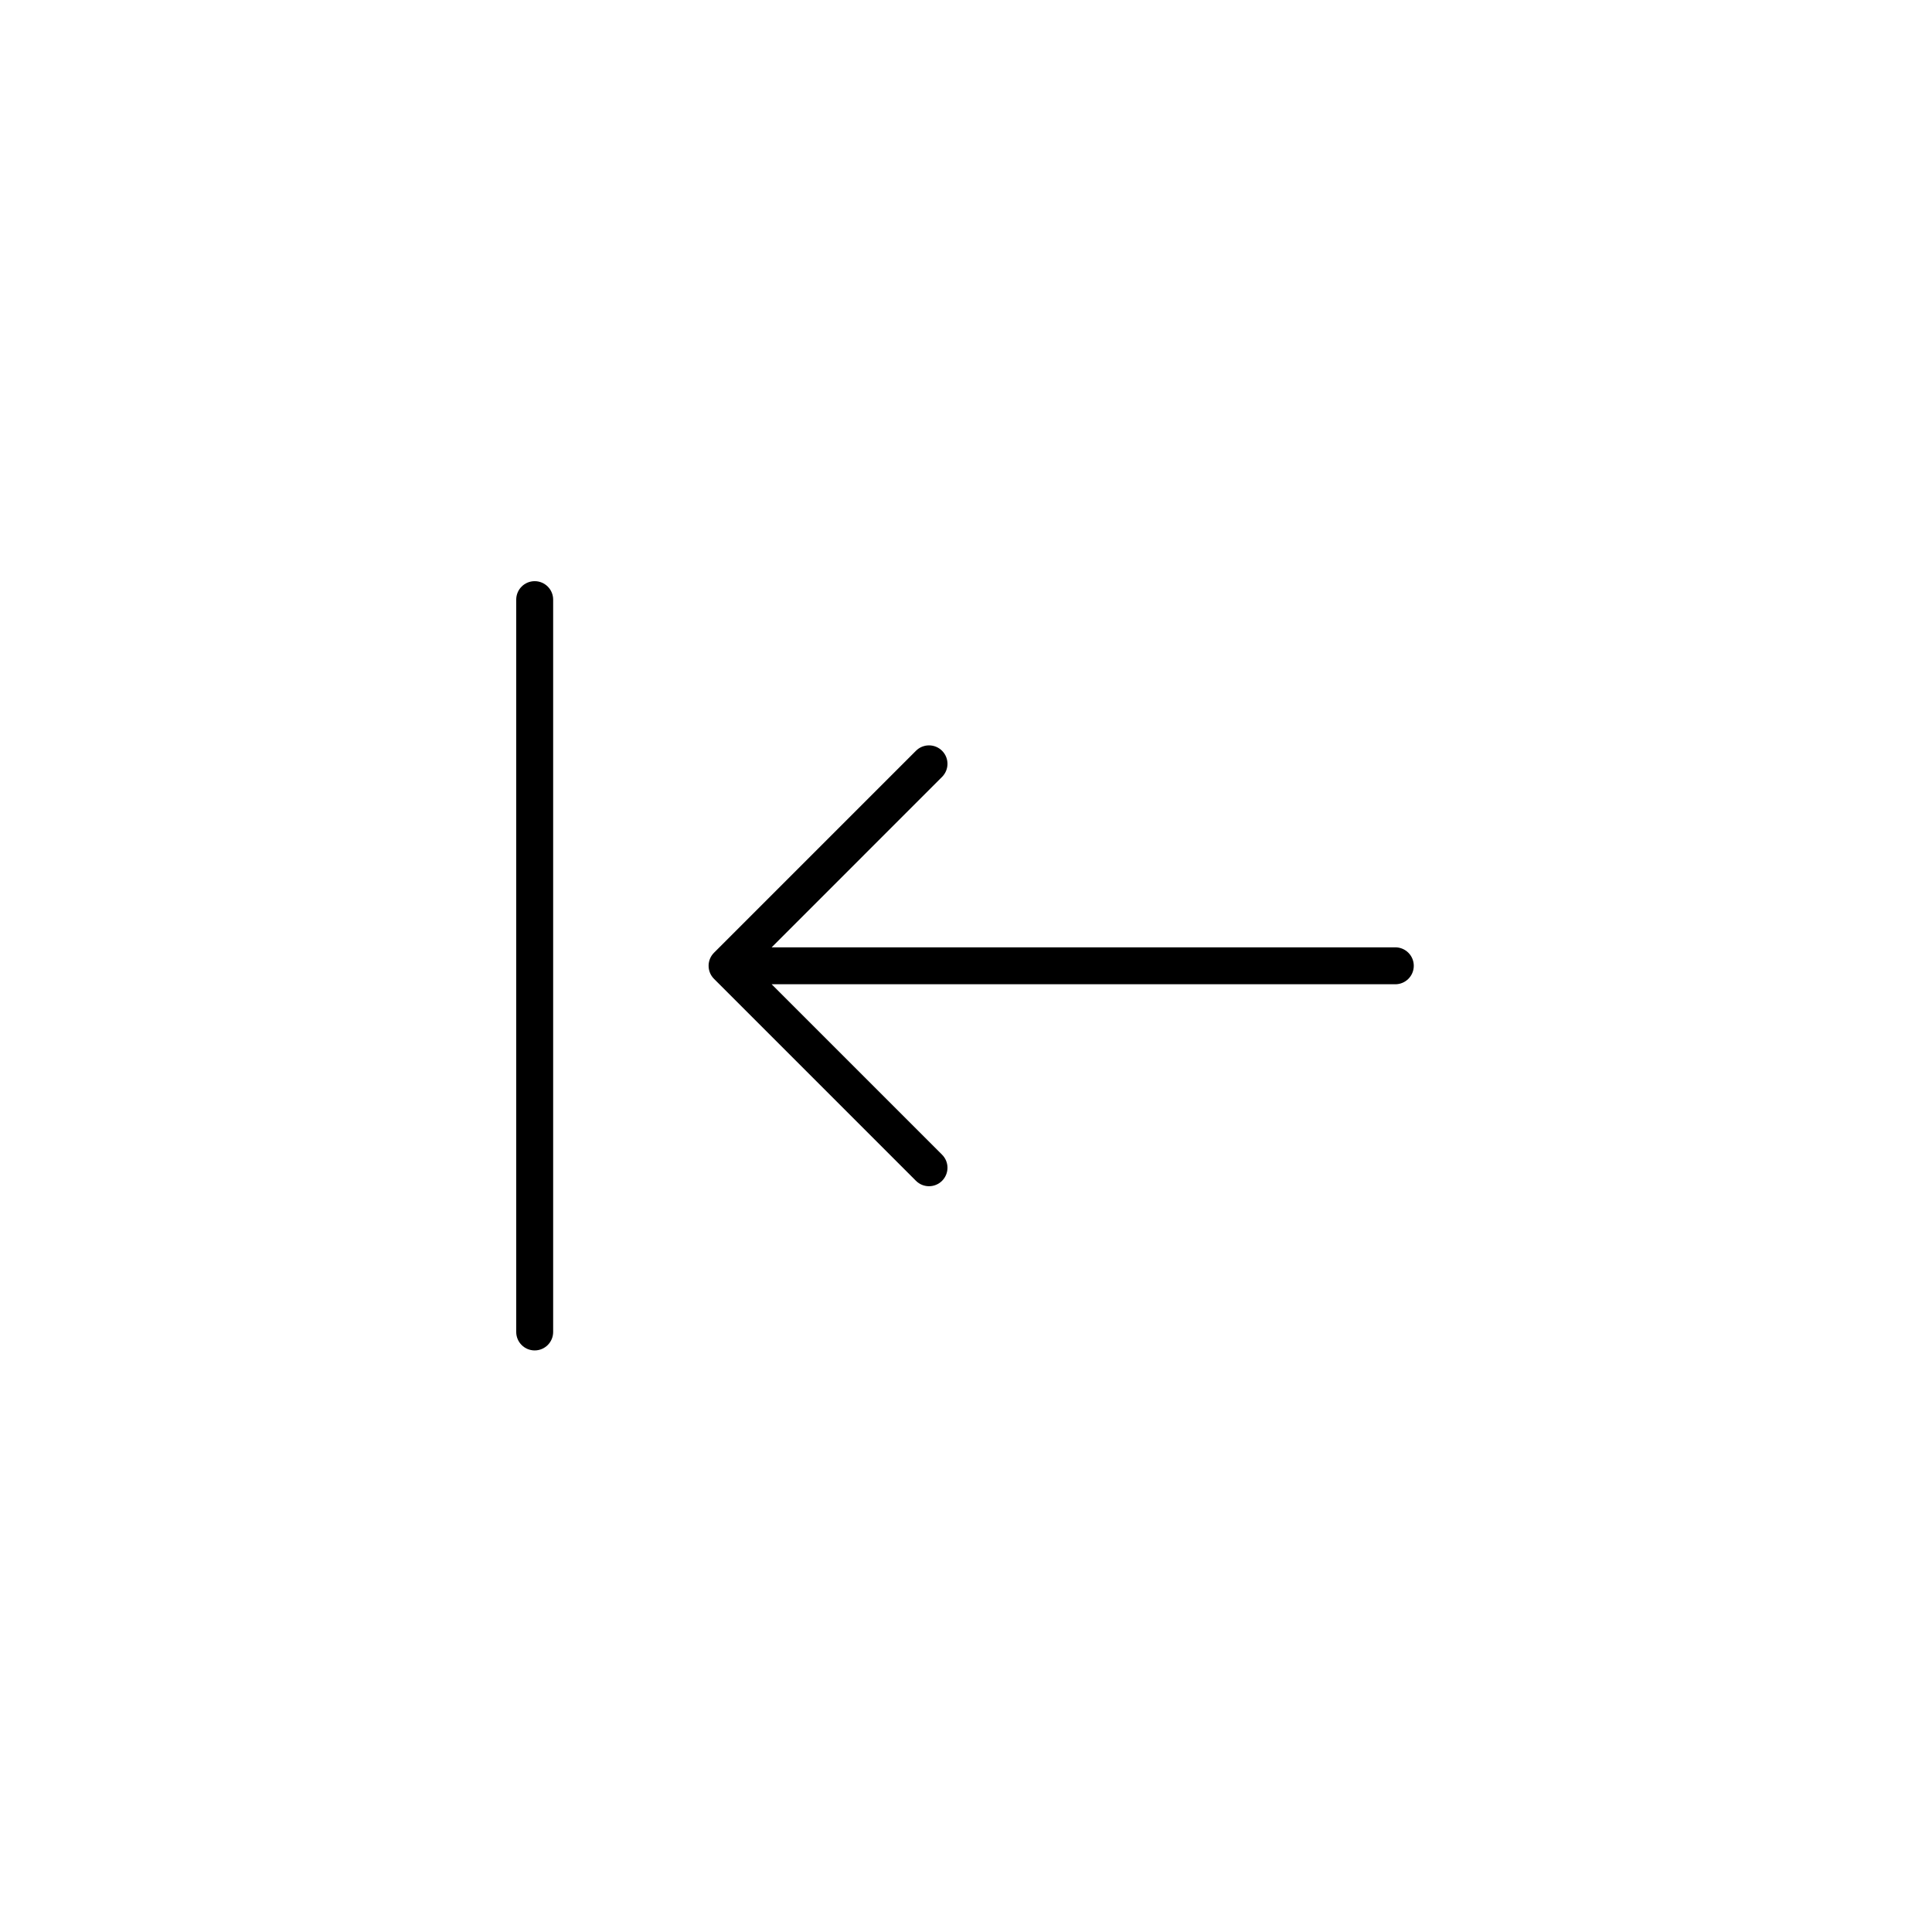 <svg xmlns="http://www.w3.org/2000/svg" width="500" height="500" viewBox="0 0 500 500"><g transform="translate(133.598,150.406)translate(116.151,99.548)rotate(0)translate(-116.151,-99.548) scale(2.907,2.907)" opacity="1"><defs class="defs"/><path transform="translate(-10.047,-15.758)" d="M89.953,50c0,0.908 -0.736,1.644 -1.644,1.644h-55.523l15.173,15.173c0.642,0.642 0.642,1.683 0,2.325c-0.642,0.642 -1.683,0.642 -2.325,0l-17.979,-17.98c-0.642,-0.642 -0.642,-1.683 0,-2.325l17.979,-17.979c0.642,-0.642 1.683,-0.642 2.325,0c0.321,0.321 0.481,0.742 0.481,1.162c0,0.42 -0.161,0.841 -0.481,1.162l-15.173,15.174h55.523c0.908,0 1.644,0.736 1.644,1.644zM11.691,15.758c-0.908,0 -1.644,0.736 -1.644,1.644v65.196c0,0.908 0.736,1.644 1.644,1.644c0.908,0 1.644,-0.736 1.644,-1.644v-65.196c0,-0.908 -0.736,-1.644 -1.644,-1.644z" fill="#000000" class="fill c1"/></g></svg>